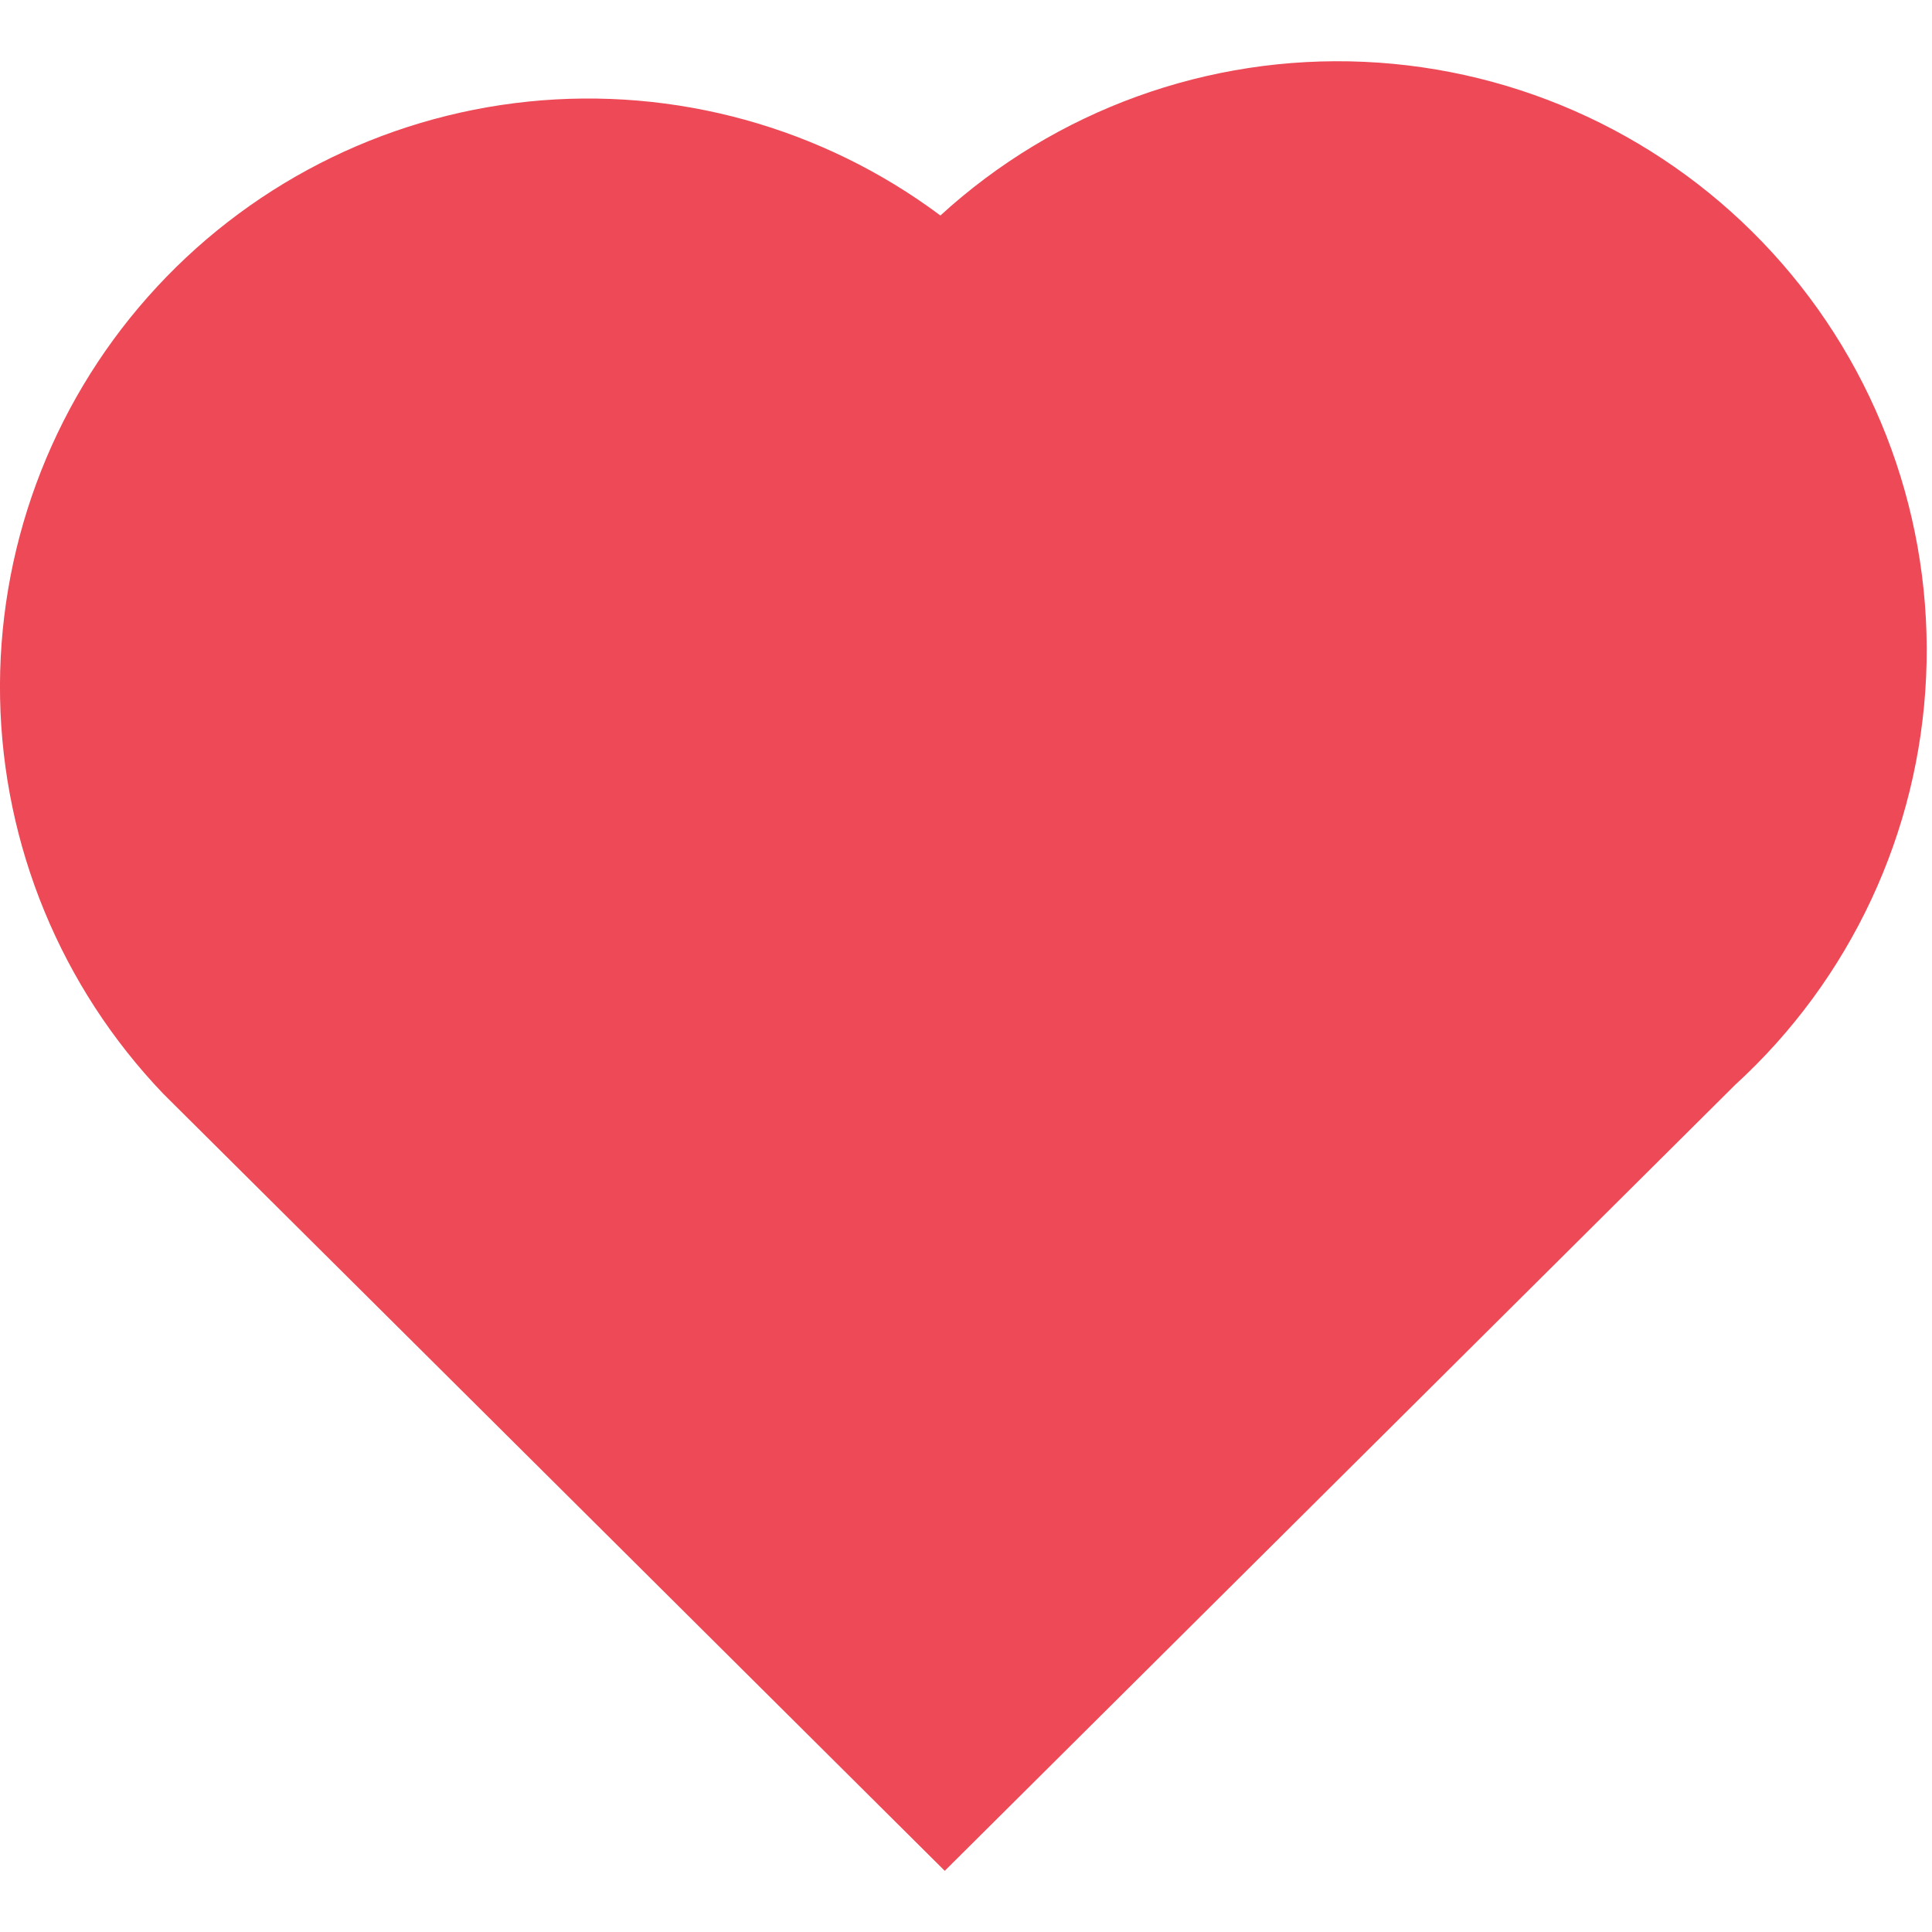 <svg xmlns="http://www.w3.org/2000/svg" width="24" height="24" viewBox="0 0 24 24" fill="none"><path d="M11.736 23.24L21.555 13.476C22.987 12.167 23.84 10.343 23.927 8.404C24.014 6.466 23.328 4.572 22.018 3.14C20.709 1.708 18.885 0.855 16.946 0.768C15.008 0.681 13.114 1.367 11.682 2.677C10.213 1.58 8.385 1.075 6.561 1.262C4.737 1.45 3.051 2.316 1.836 3.689C0.621 5.062 -0.034 6.842 0.001 8.675C0.037 10.508 0.76 12.261 2.027 13.586L11.736 23.24Z" fill="#ED4956"></path></svg>